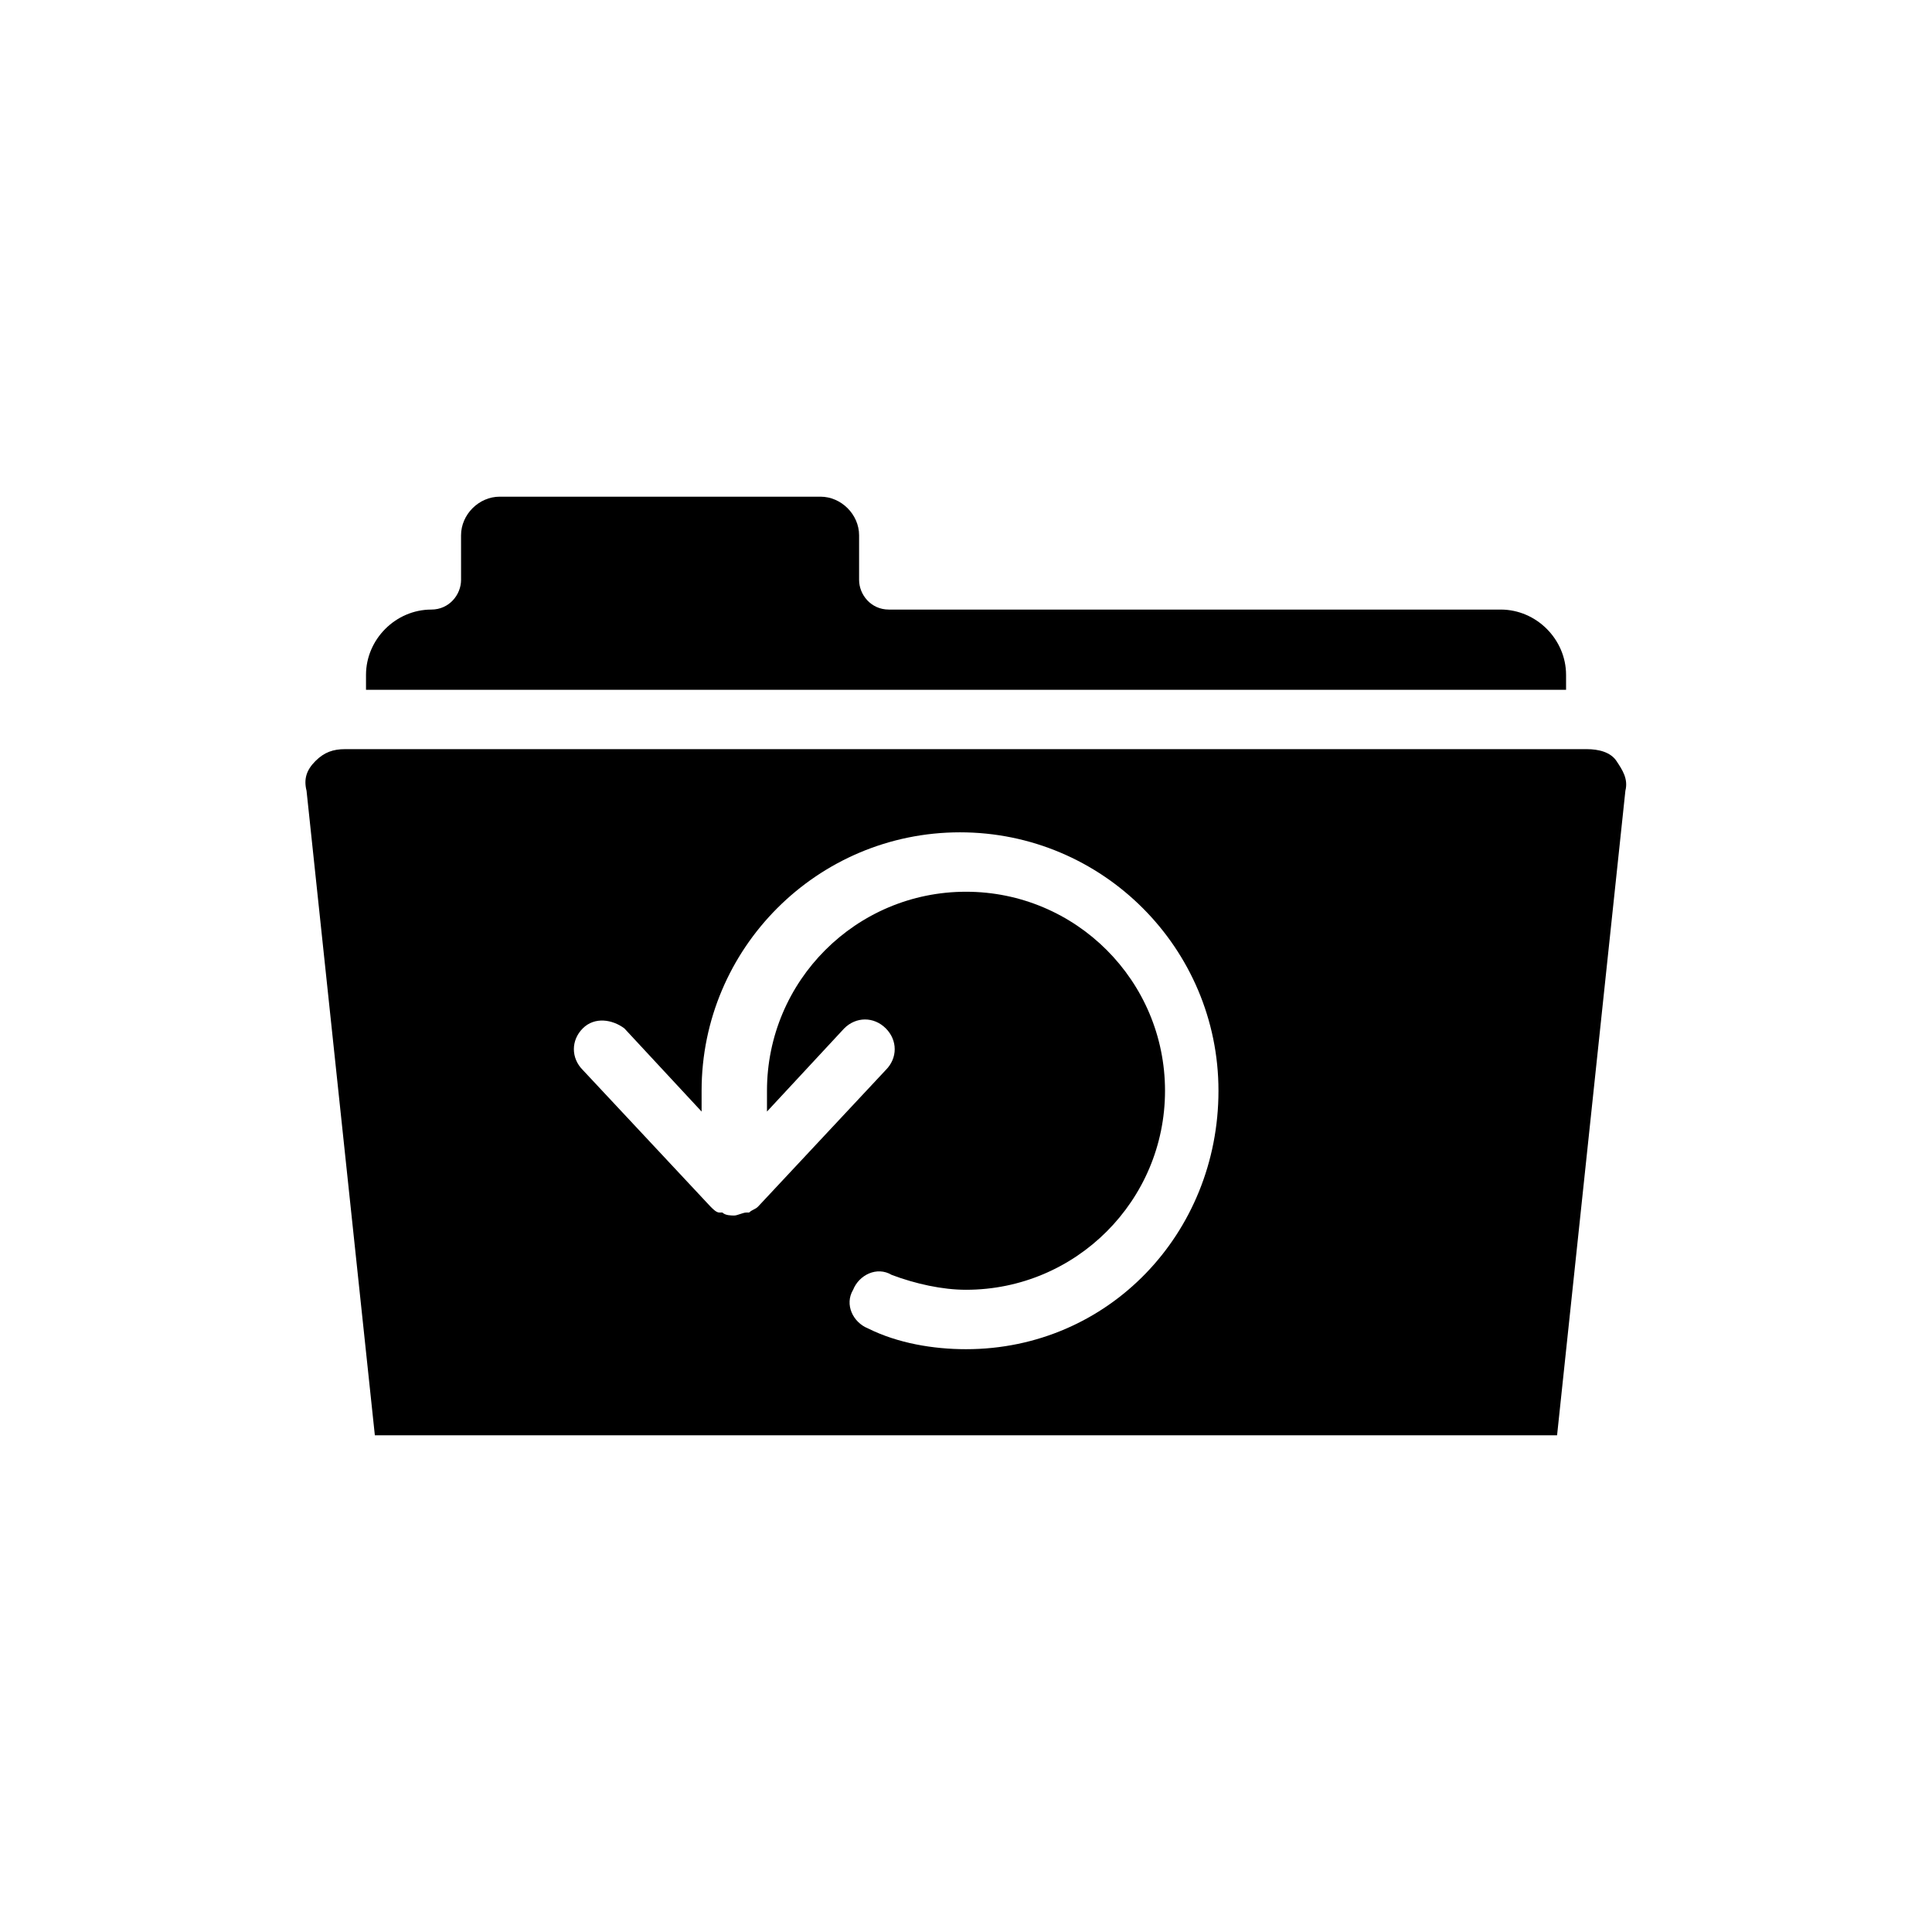 <?xml version="1.0" encoding="UTF-8"?>
<!-- Uploaded to: SVG Repo, www.svgrepo.com, Generator: SVG Repo Mixer Tools -->
<svg fill="#000000" width="800px" height="800px" version="1.1" viewBox="144 144 512 512" xmlns="http://www.w3.org/2000/svg">
 <path d="m572.39 345.68c-1.574-2.363-4.723-3.148-7.871-3.148h-329.05c-3.148 0-5.512 0.789-7.871 3.148-2.363 2.363-3.148 4.723-2.363 7.871l18.105 170.82h313.3l18.105-170.82c0.789-3.144-0.785-5.508-2.359-7.871zm-172.39 155.87c-8.66 0-18.105-1.574-25.977-5.512-3.938-1.574-6.297-6.297-3.938-10.234 1.574-3.938 6.297-6.297 10.234-3.938 6.297 2.363 13.383 3.938 19.68 3.938 29.125 0 52.742-23.617 52.742-52.742s-23.617-52.742-52.742-52.742-52.742 23.617-52.742 52.742v5.512l20.469-22.043c3.148-3.148 7.871-3.148 11.02 0 3.148 3.148 3.148 7.871 0 11.02l-33.852 36.211c-0.789 0.789-1.574 0.789-2.363 1.574h-0.789c-0.789 0-2.363 0.789-3.148 0.789-0.789 0-2.363 0-3.148-0.789h-0.789c-0.789 0-1.574-0.789-2.363-1.574l-33.852-36.211c-3.148-3.148-3.148-7.871 0-11.02 3.148-3.148 7.871-2.363 11.02 0l20.469 22.043v-5.512c0-37.785 30.699-68.488 68.488-68.488 37.785 0 68.488 30.699 68.488 68.488 0.004 37.789-29.121 68.488-66.906 68.488zm141.7-196.01h-162.16c-4.723 0-7.871-3.938-7.871-7.871v-11.809c0-5.512-4.723-10.234-10.234-10.234h-85.02c-5.512 0-10.234 4.723-10.234 10.234l0.004 11.809c0 3.938-3.148 7.871-7.871 7.871-9.445 0-17.32 7.871-17.32 17.32v3.938h318.03v-3.938c-0.004-9.449-7.875-17.32-17.32-17.32z"/>
</svg>